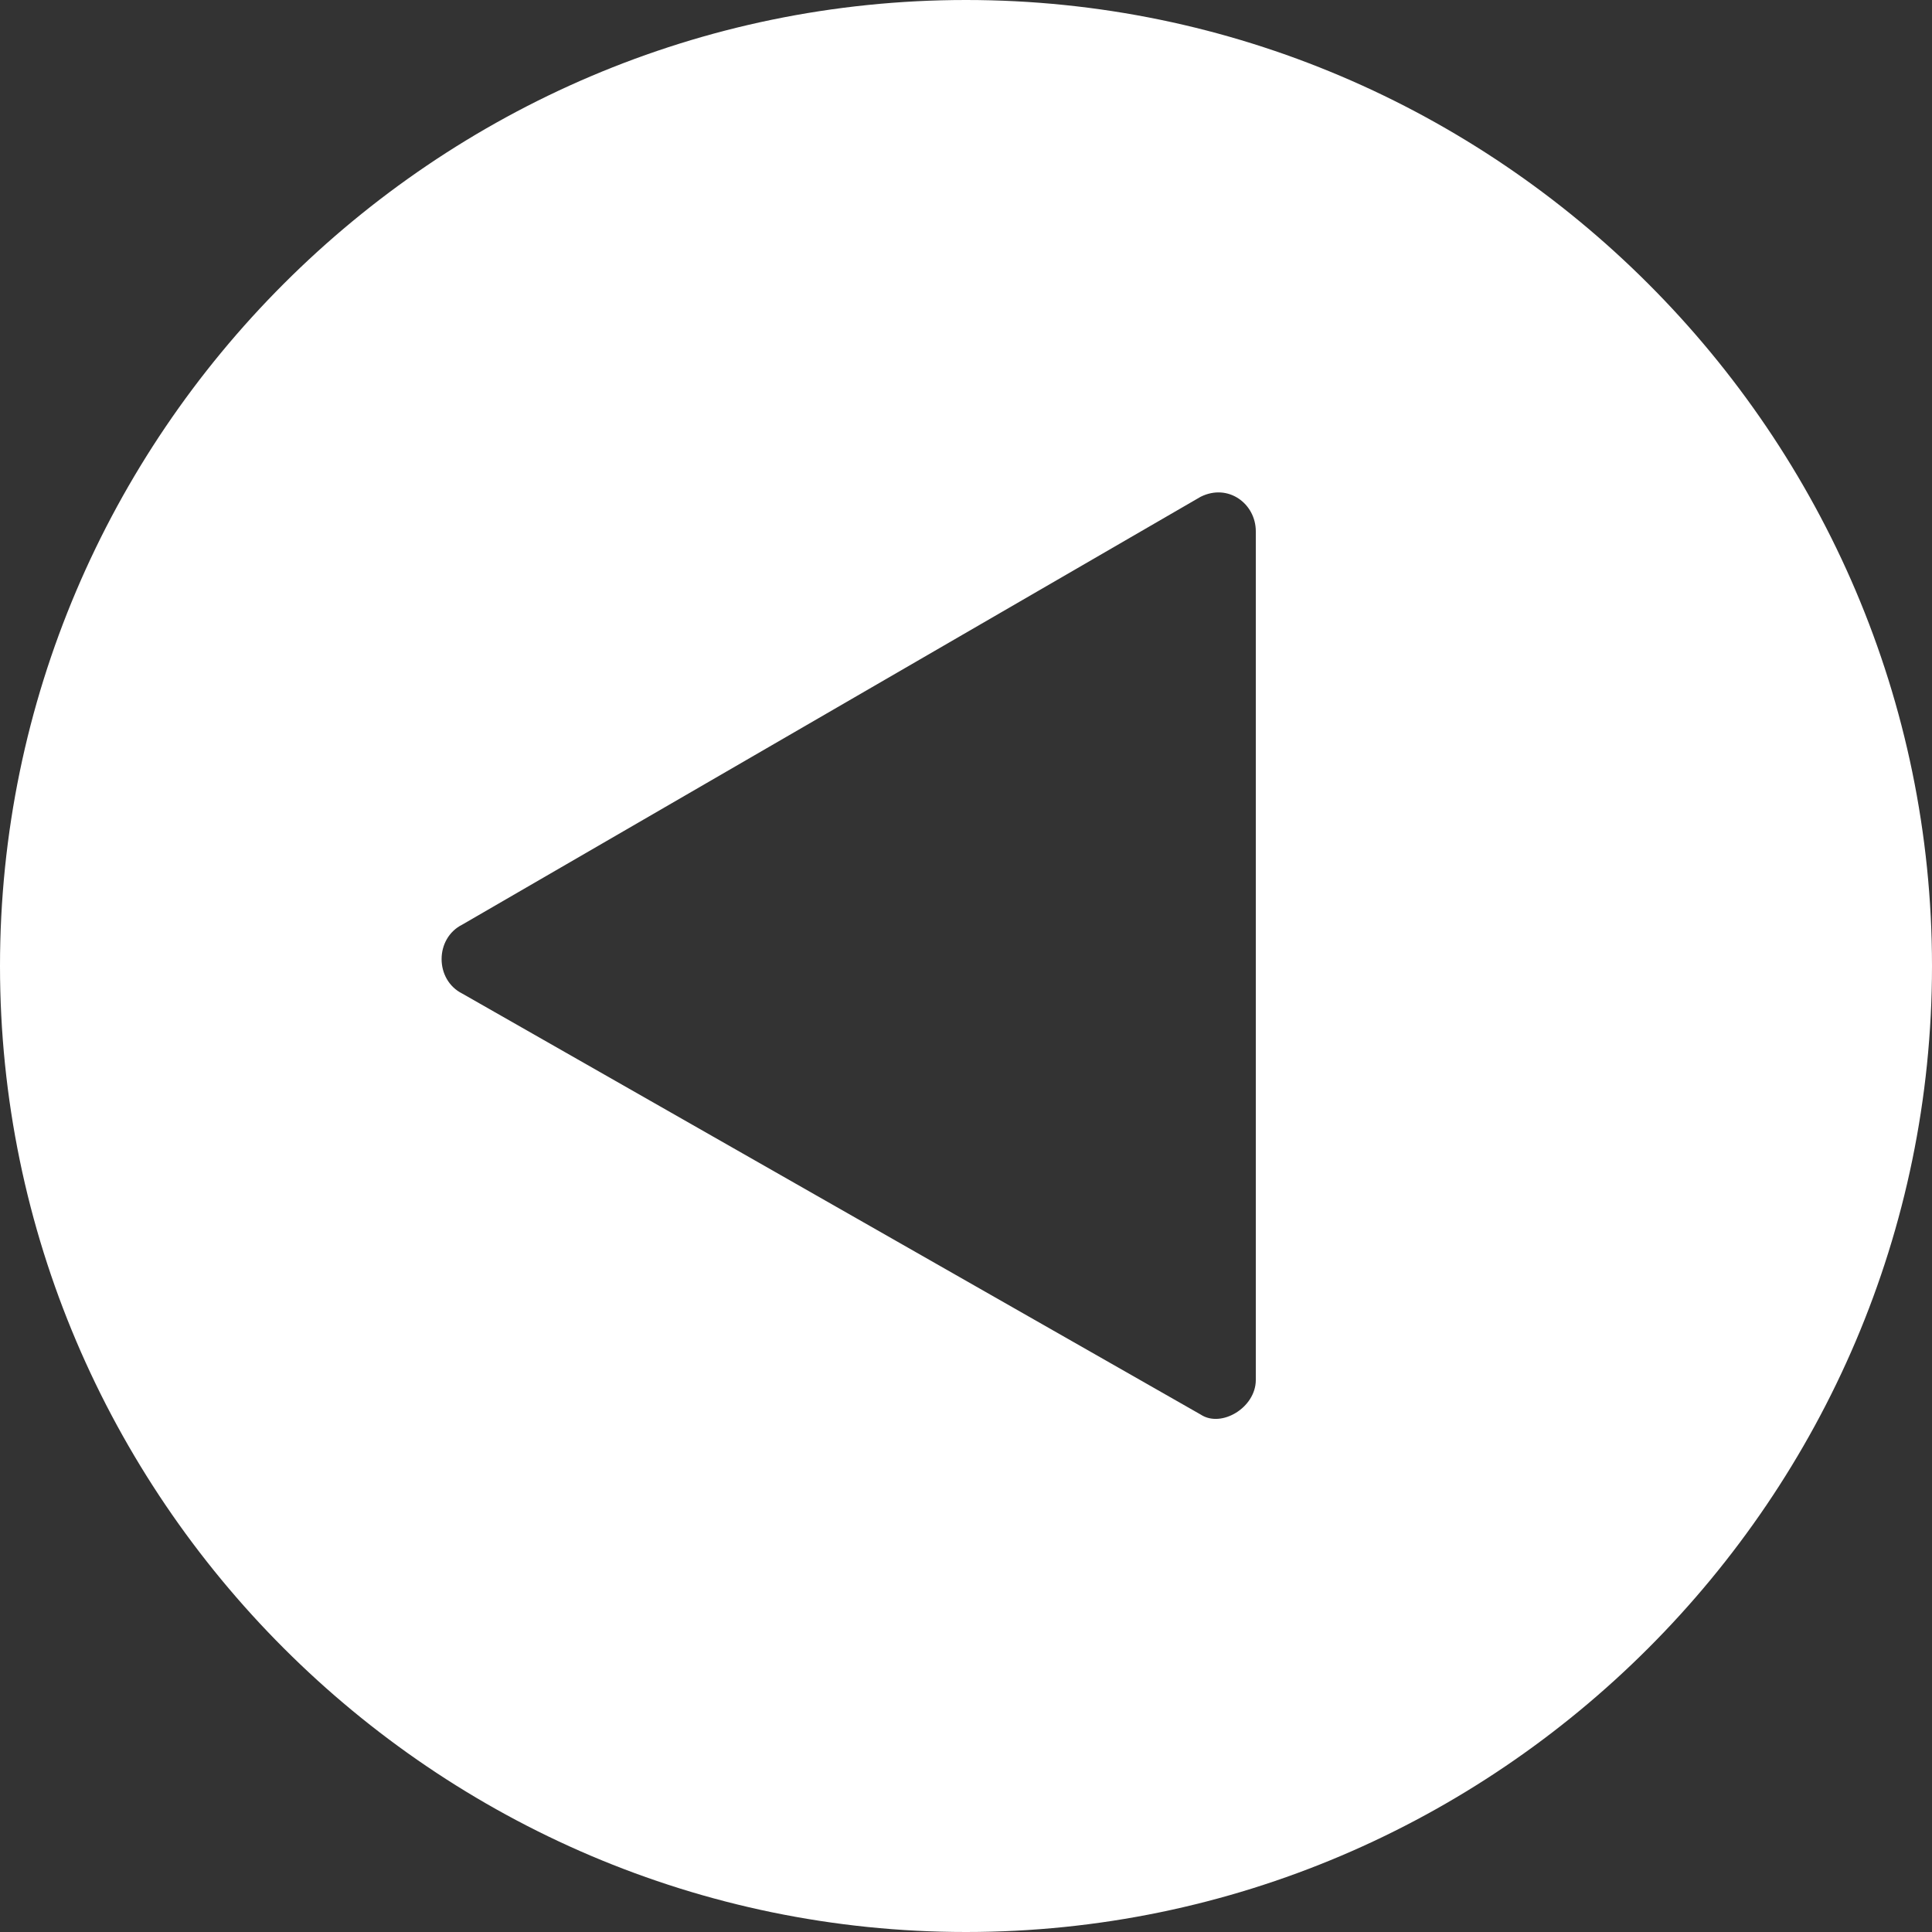 <?xml version="1.0" encoding="utf-8"?>
<!-- Generator: Adobe Illustrator 26.0.2, SVG Export Plug-In . SVG Version: 6.00 Build 0)  -->
<svg version="1.1" id="Layer_1" xmlns="http://www.w3.org/2000/svg" xmlns:xlink="http://www.w3.org/1999/xlink" x="0px" y="0px"
	 viewBox="0 0 28 28" style="enable-background:new 0 0 28 28;" xml:space="preserve">
<rect x="0" y="0" width="28" height="28" fill="#333333" stroke="none"/>
<style type="text/css">
	.st0{fill:#FFFFFF;}
</style>
<path class="st0" d="M14,28c7.7,0,14-6.3,14-14S21.7,0,14,0C6.3,0,0,6.3,0,14S6.3,28,14,28z M6.7,13.4l10.7-6.2
	c0.4-0.2,0.8,0.1,0.8,0.5v12.3c0,0.4-0.5,0.7-0.8,0.5L6.7,14.4C6.3,14.2,6.3,13.6,6.7,13.4z"/>
</svg>
